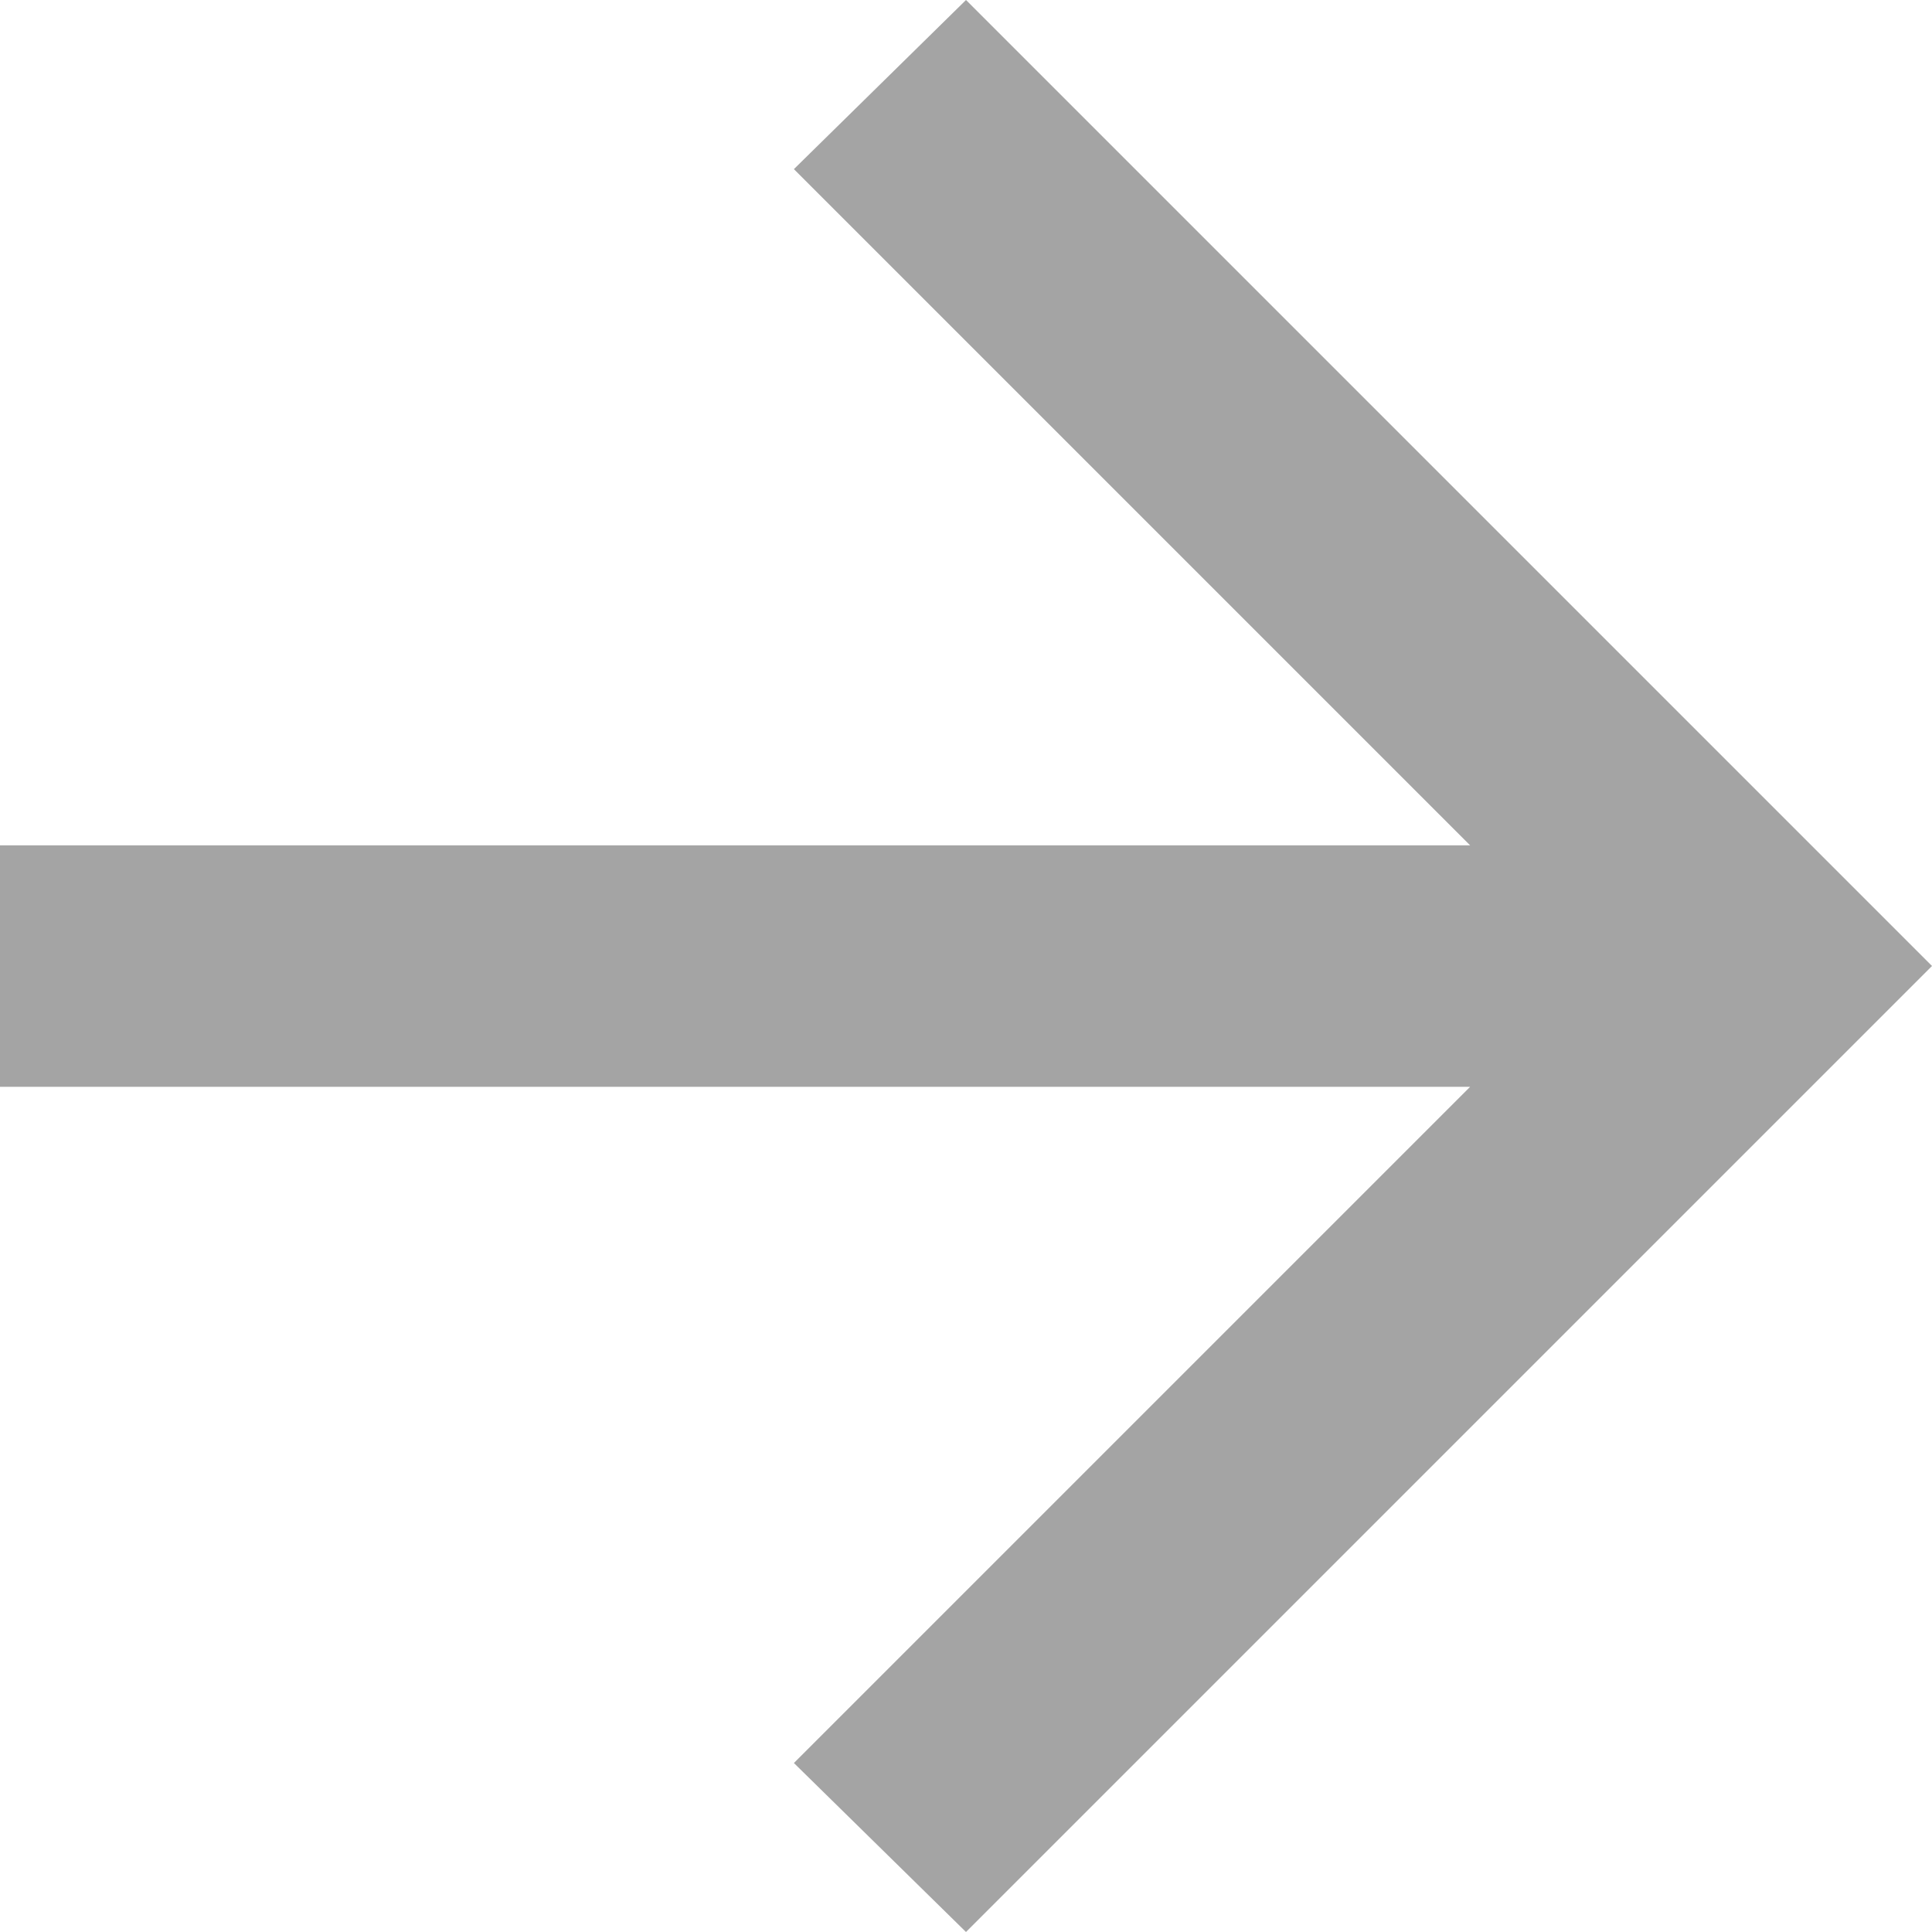 <svg xmlns="http://www.w3.org/2000/svg" width="13" height="13" viewBox="0 0 13 13"><path d="M13.892,11.313H4V9.688h9.892l-4.55-4.55L10.5,4,17,10.5,10.5,17,9.342,15.863Z" transform="translate(-4 -4)" fill="#a4a4a4"/></svg>